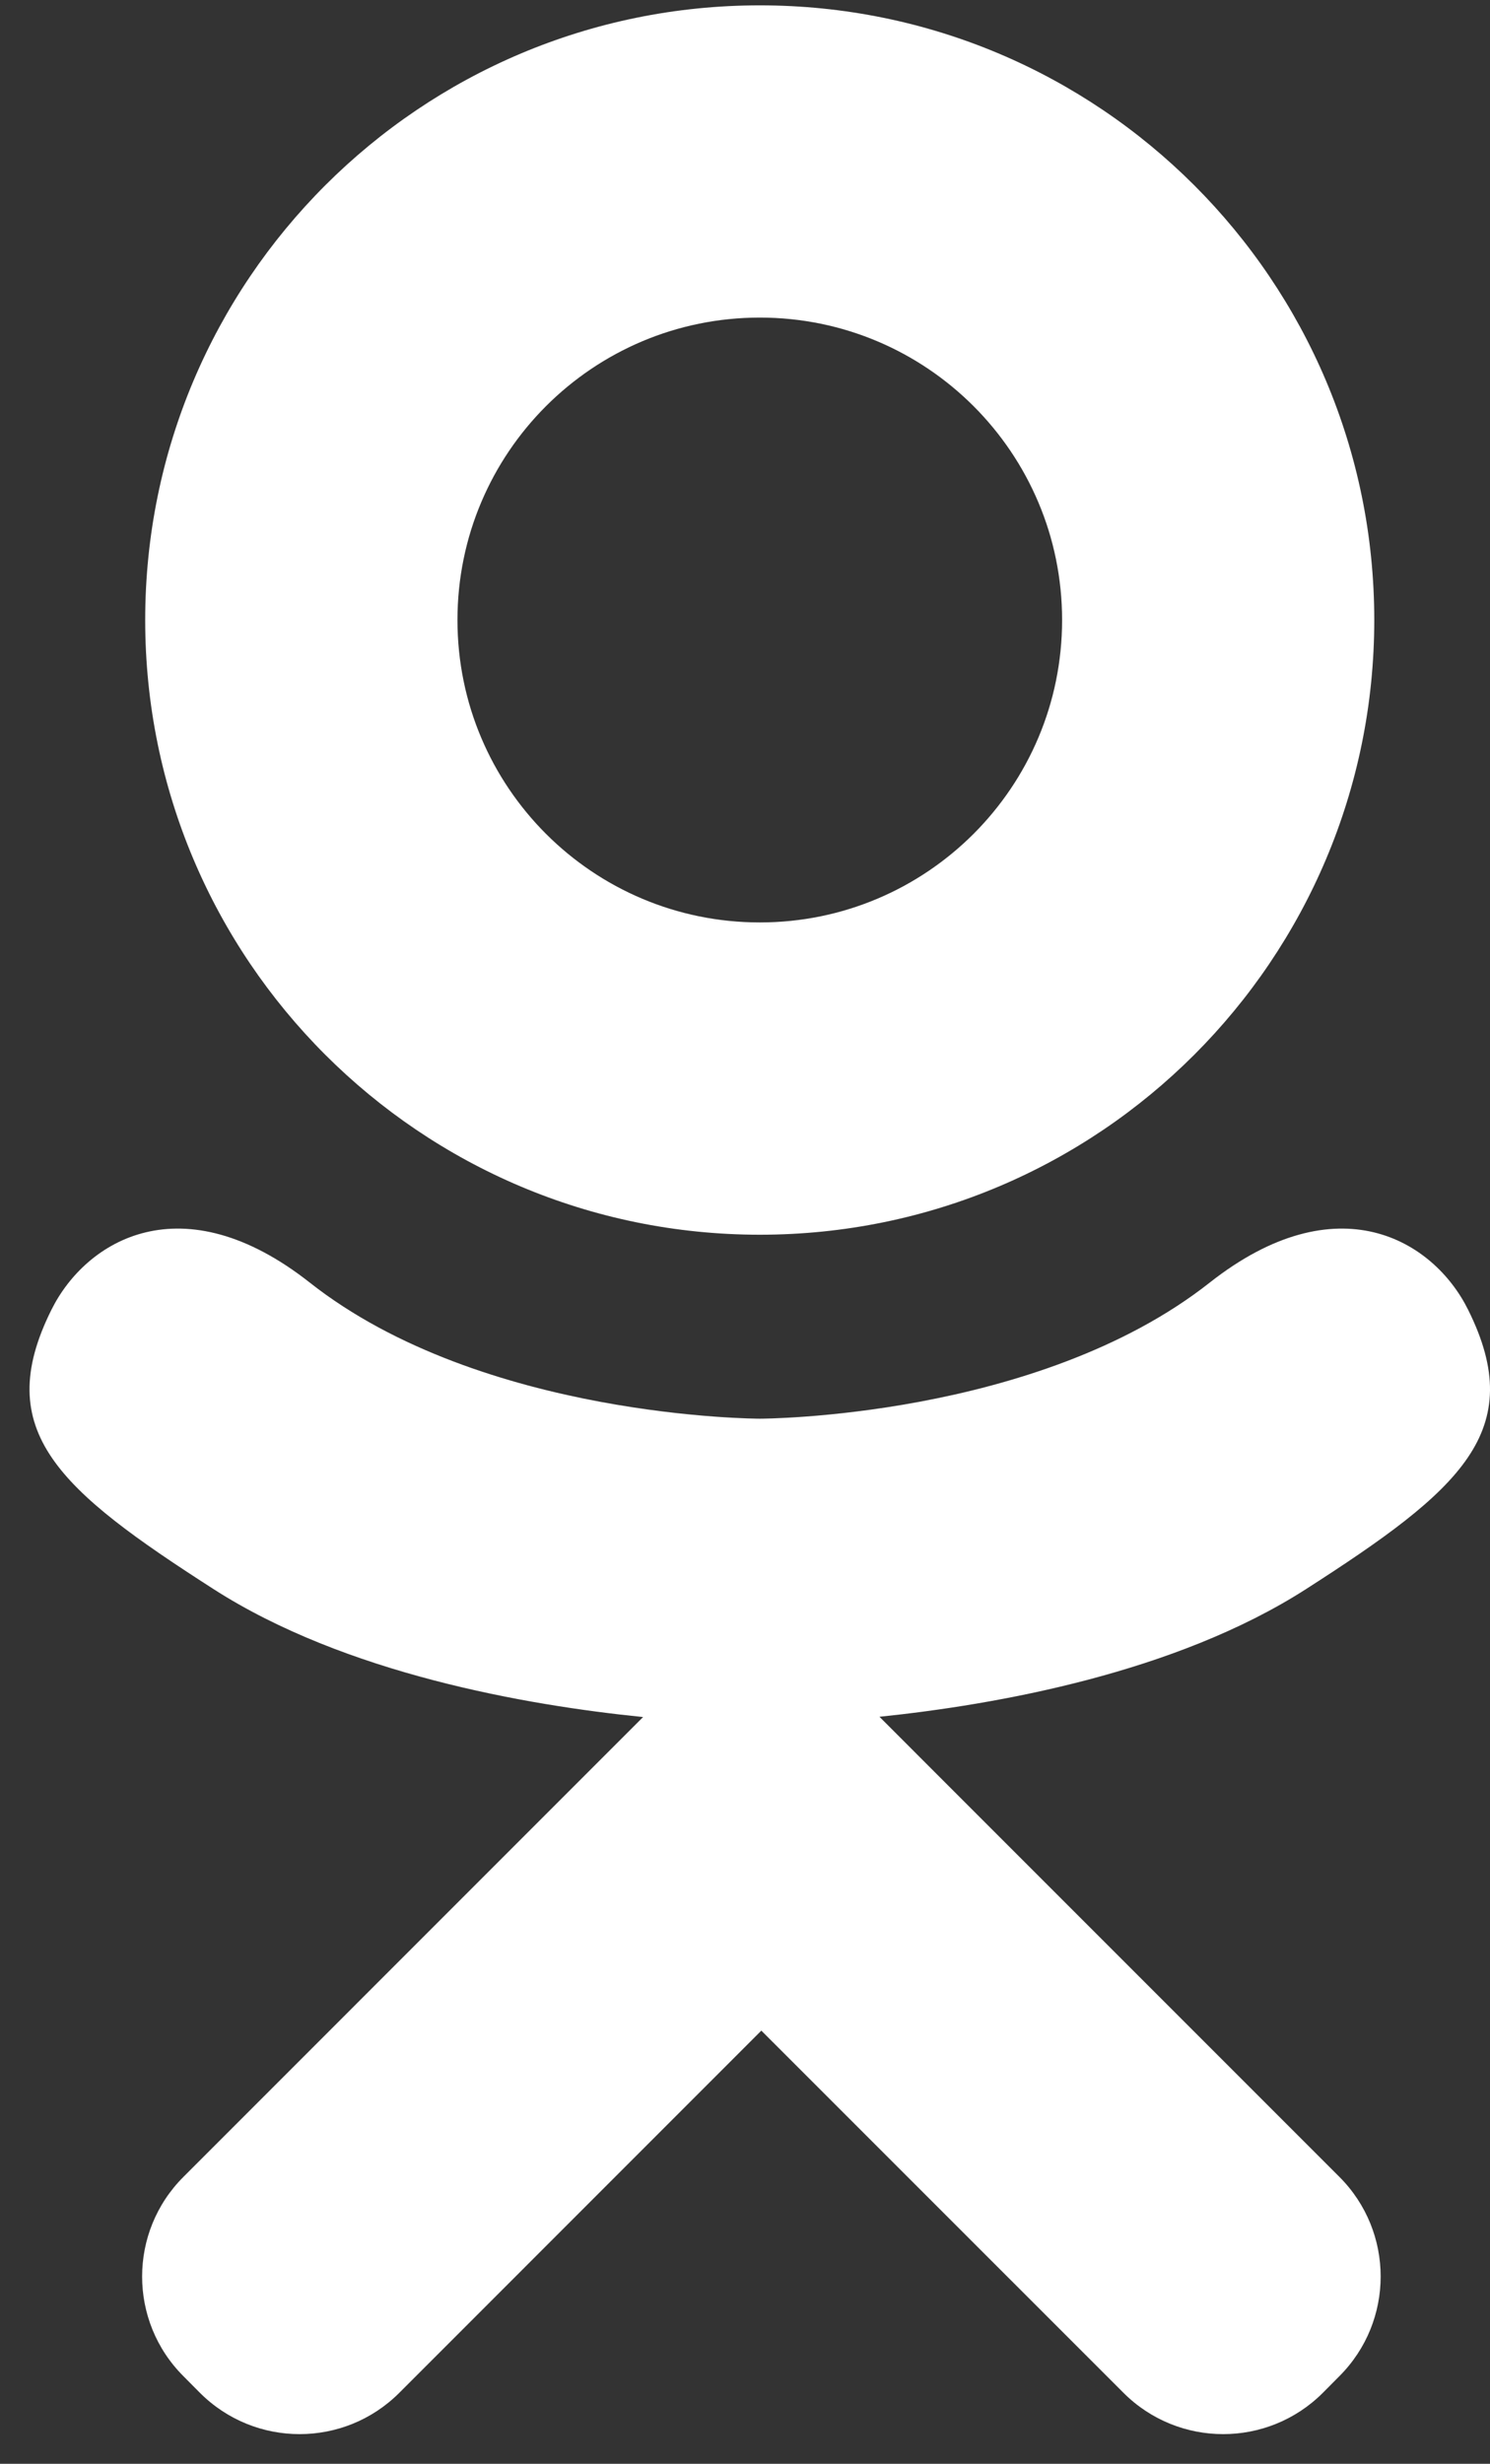 <?xml version="1.0" encoding="UTF-8"?> <svg xmlns="http://www.w3.org/2000/svg" width="49" height="81" viewBox="0 0 49 81" fill="none"><rect x="0" y="0" width="49" height="81" fill="#333333" stroke="none"/><path d="M24.988 40.593C36.149 40.593 45.194 31.546 45.194 20.384C45.194 9.221 36.149 0.176 24.988 0.176C13.824 0.176 4.775 9.221 4.775 20.384C4.774 31.546 13.824 40.593 24.988 40.593ZM24.988 10.441C30.478 10.441 34.928 14.892 34.928 20.384C34.928 25.875 30.478 30.326 24.988 30.326C19.493 30.326 15.044 25.875 15.044 20.384C15.044 14.892 19.493 10.441 24.988 10.441ZM48.28 43.059C47.142 40.767 43.981 38.861 39.78 42.169C34.102 46.641 24.988 46.641 24.988 46.641C24.988 46.641 15.869 46.641 10.19 42.169C5.991 38.861 2.833 40.767 1.692 43.059C-0.3 47.054 1.948 48.986 7.02 52.242C11.352 55.023 17.305 56.062 21.148 56.45L17.939 59.659C13.42 64.176 9.059 68.541 6.032 71.568C4.221 73.377 4.221 76.311 6.032 78.12L6.576 78.668C8.387 80.477 11.319 80.477 13.13 78.668L25.037 66.759C29.559 71.278 33.92 75.641 36.948 78.668C38.759 80.477 41.691 80.477 43.502 78.668L44.046 78.12C45.857 76.309 45.857 73.377 44.046 71.566L32.138 59.659L28.922 56.441C32.768 56.043 38.655 55 42.952 52.242C48.025 48.986 50.269 47.054 48.28 43.059Z" fill="white"></path></svg> 